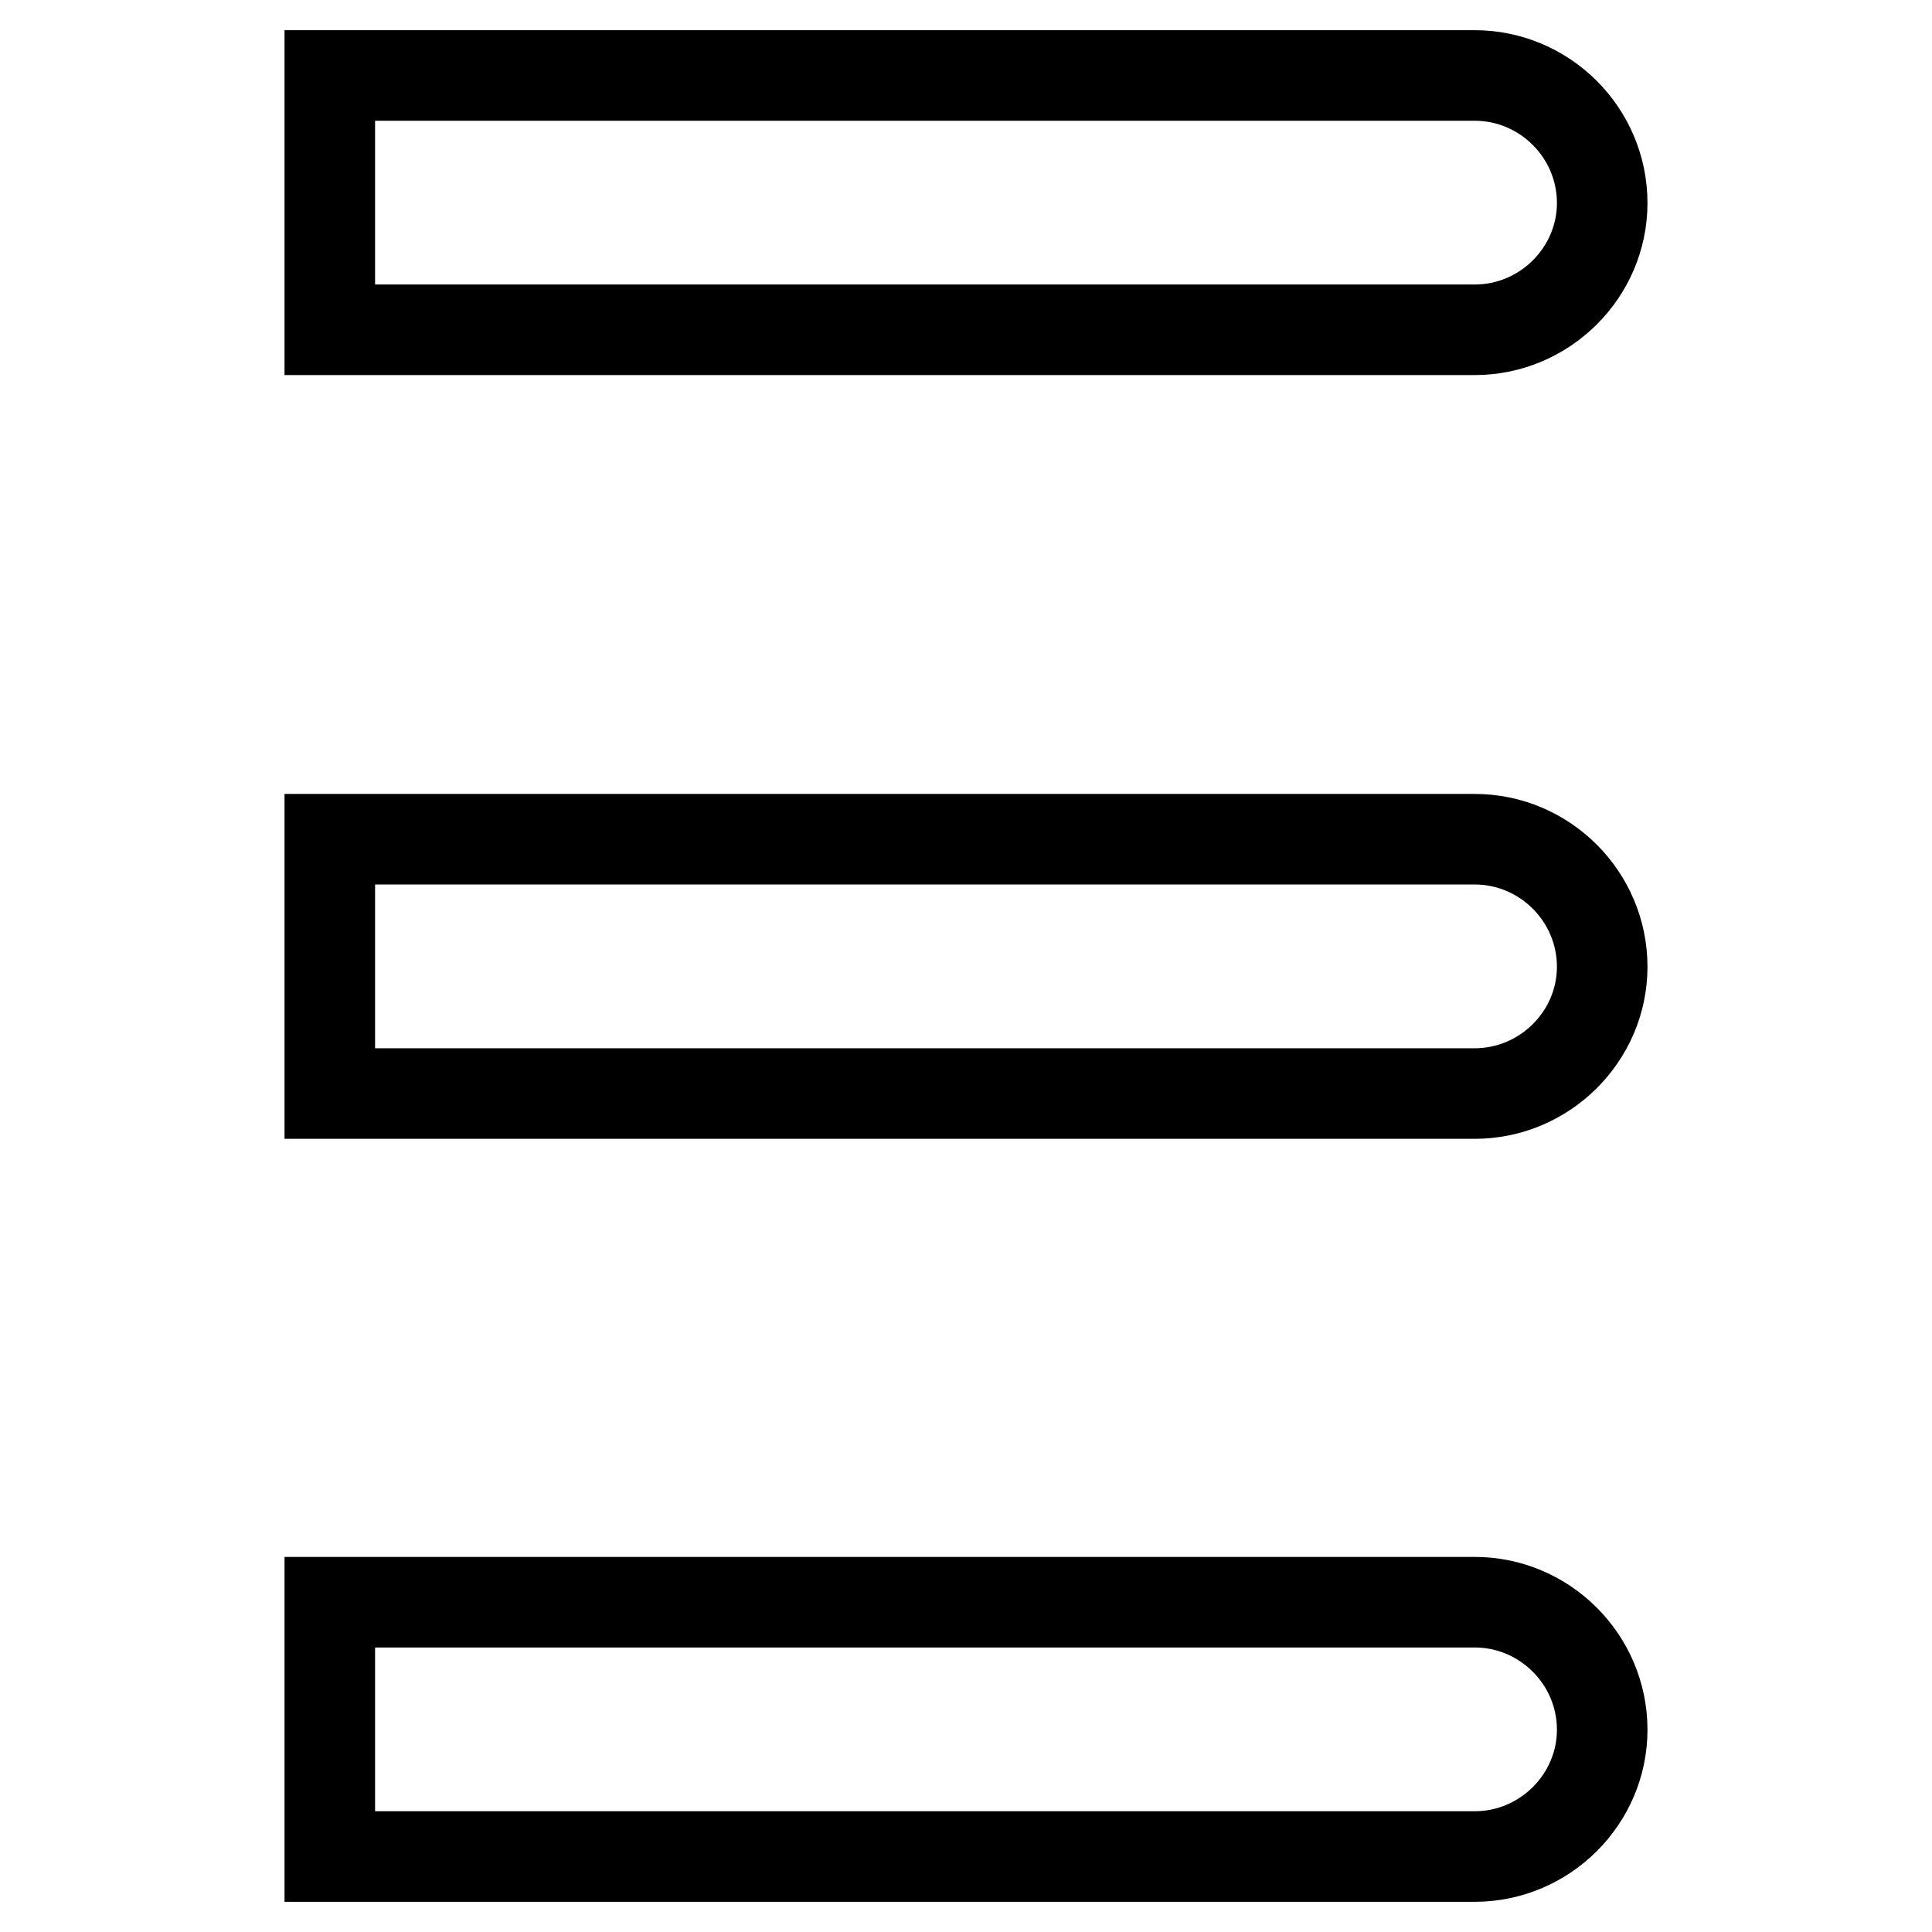 <?xml version="1.0" encoding="utf-8"?>
<!-- Svg Vector Icons : http://www.onlinewebfonts.com/icon -->
<!DOCTYPE svg PUBLIC "-//W3C//DTD SVG 1.1//EN" "http://www.w3.org/Graphics/SVG/1.1/DTD/svg11.dtd">
<svg version="1.1" xmlns="http://www.w3.org/2000/svg" xmlns:xlink="http://www.w3.org/1999/xlink" x="0px" y="0px" viewBox="0 0 256 256" enable-background="new 0 0 256 256" xml:space="preserve">
<g><g><path stroke-width="12" fill-opacity="0" stroke="#000000"  d="M195.4,43.7H43.7V10h151.7c9.3,0,16.9,7.6,16.9,16.9l0,0C212.3,36.1,204.7,43.7,195.4,43.7z"/><path stroke-width="12" fill-opacity="0" stroke="#000000"  d="M195.4,144.9H43.7v-33.7h151.7c9.3,0,16.9,7.6,16.9,16.9l0,0C212.3,137.3,204.7,144.9,195.4,144.9z"/><path stroke-width="12" fill-opacity="0" stroke="#000000"  d="M195.4,246H43.7v-33.7h151.7c9.3,0,16.9,7.6,16.9,16.9l0,0C212.3,238.4,204.7,246,195.4,246z"/></g></g>
</svg>